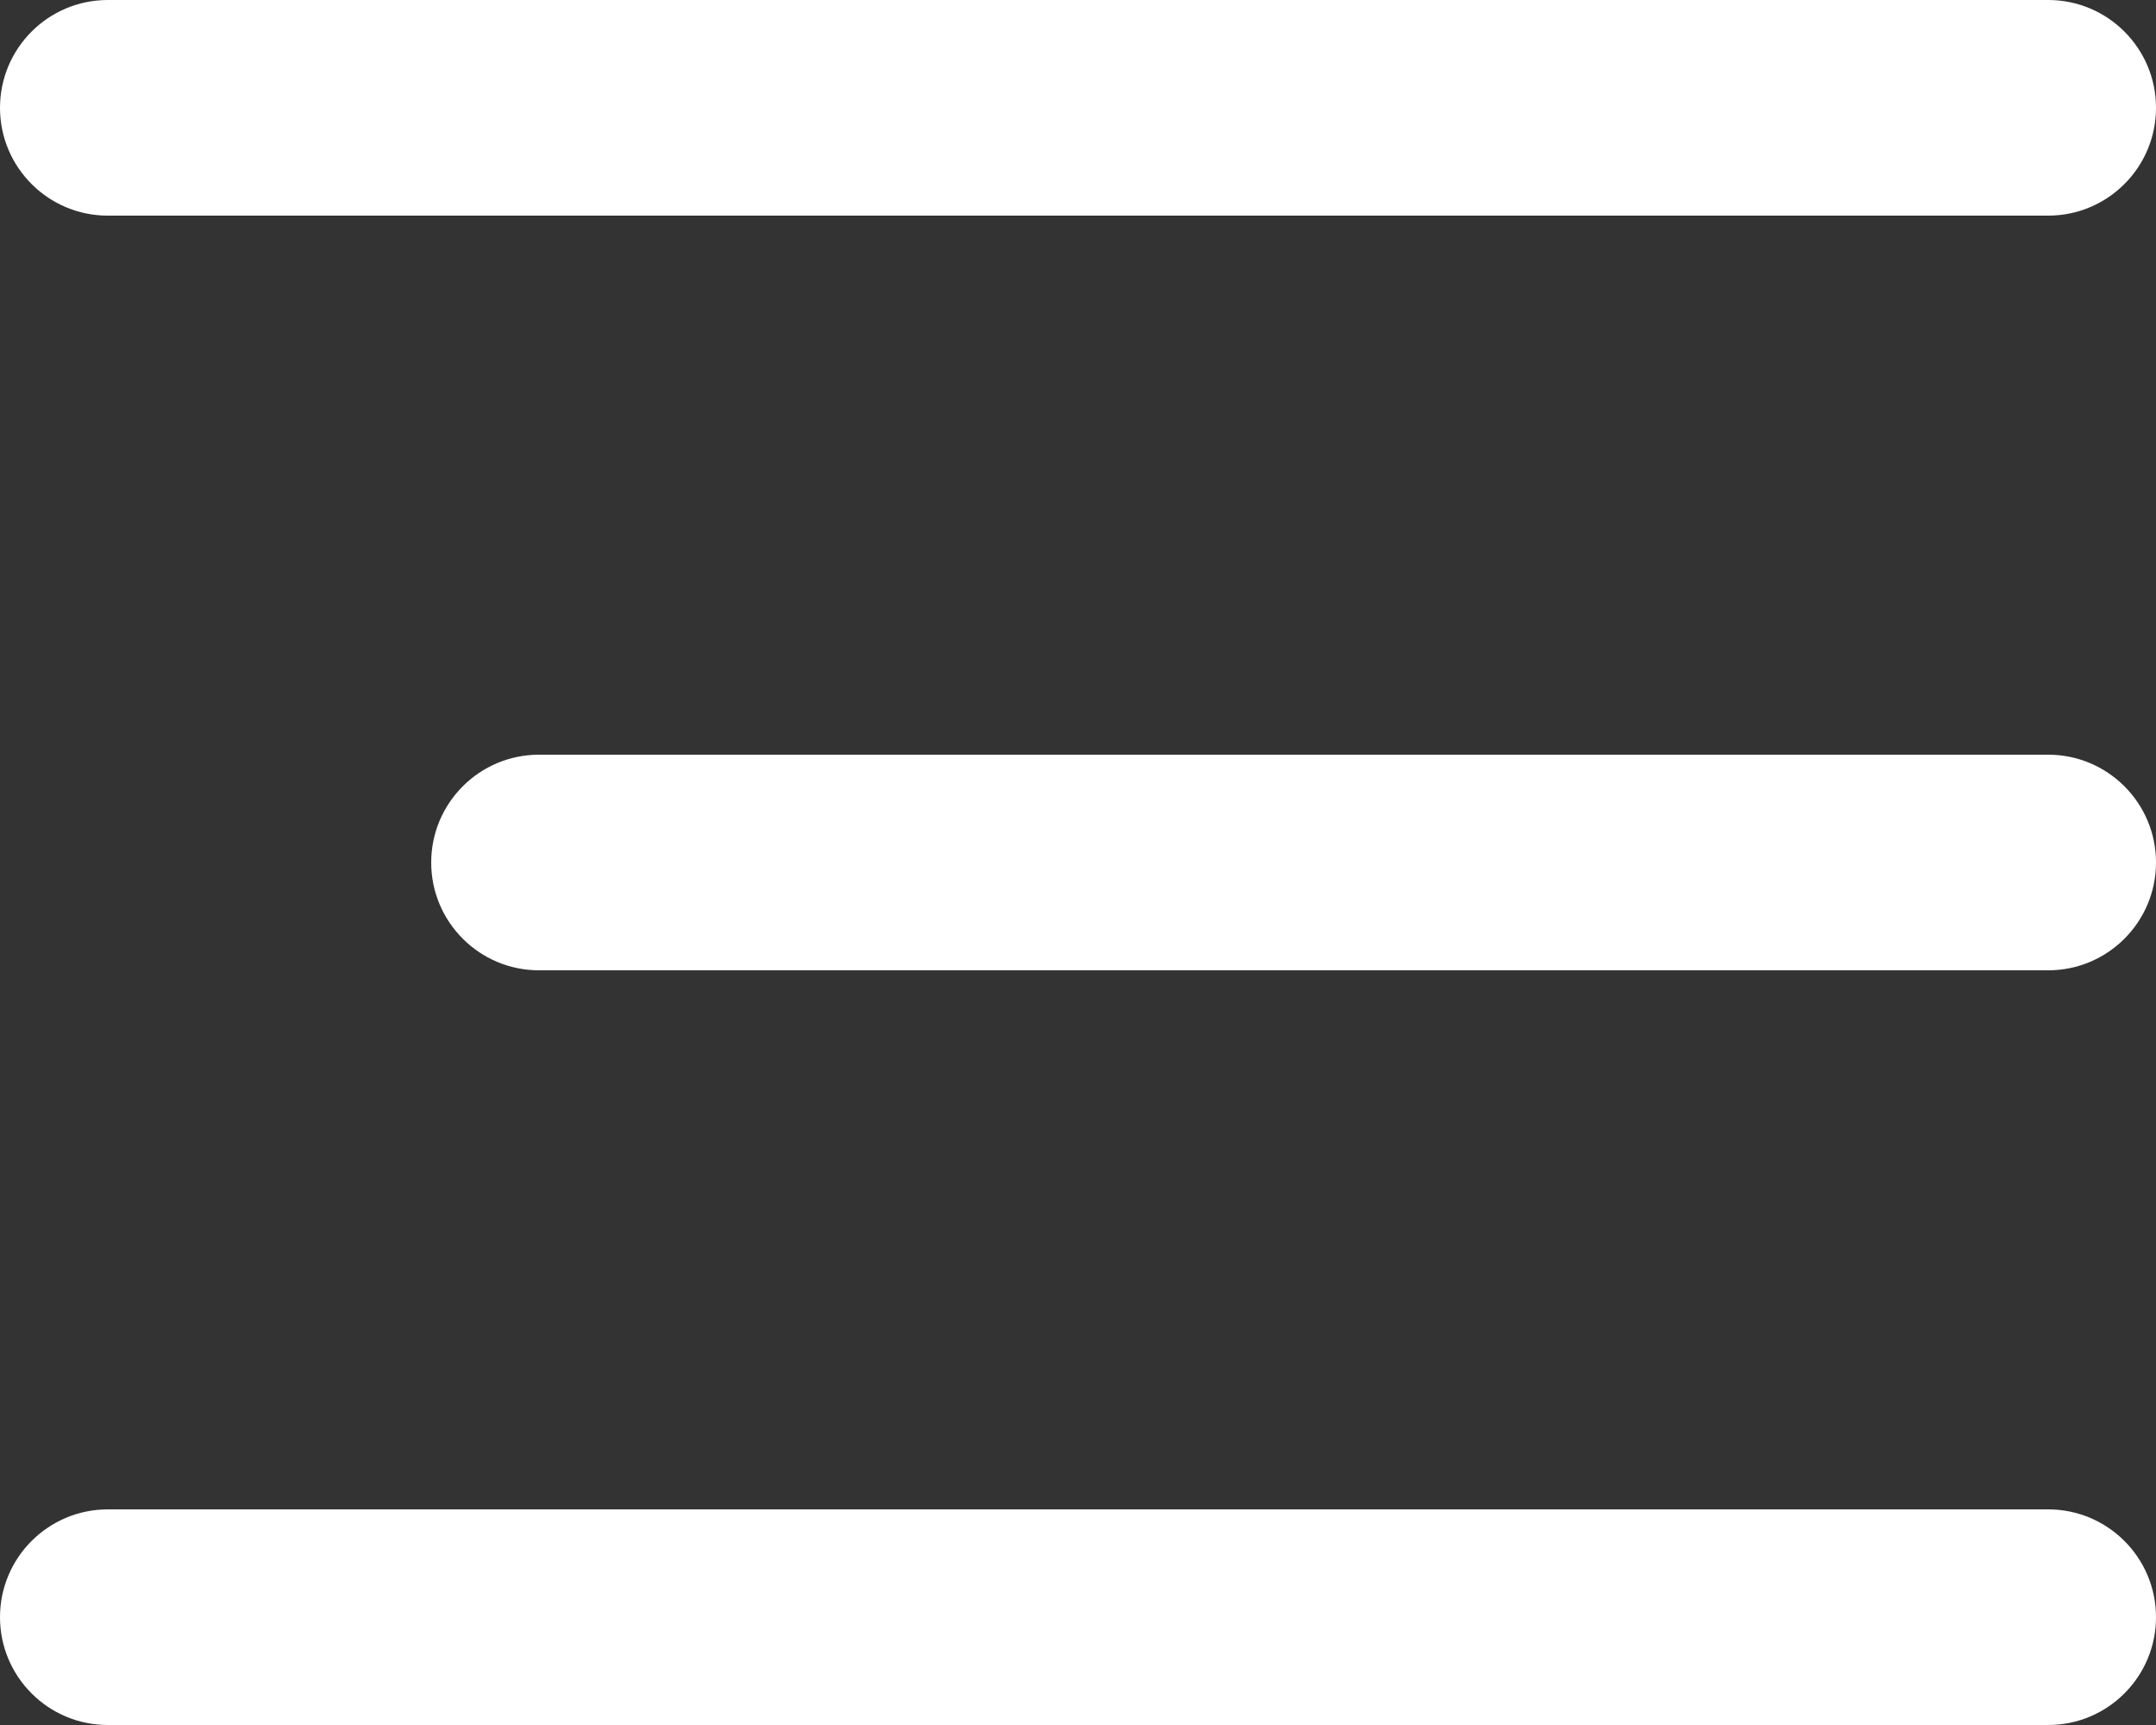 <?xml version="1.0" encoding="UTF-8"?>
<svg width="20px" height="16px" viewBox="0 0 20 16" version="1.1" xmlns="http://www.w3.org/2000/svg" xmlns:xlink="http://www.w3.org/1999/xlink">
    <rect x="0" y="0" width="20" height="16" fill="#333333" stroke="none"/>
    <!-- Generator: sketchtool 53.2 (72643) - https://sketchapp.com -->
    <title>FE92E1F0-E7CE-43E1-B0C3-394104CC4F9D</title>
    <desc>Created with sketchtool.</desc>
    <g id="Страницы" stroke="none" stroke-width="1" fill="none" fill-rule="evenodd">
        <g id="Энвибокс-13-Элементы-0-1-иконки" transform="translate(-1014, -105)" fill-rule="nonzero">
            <g id="icon-menu-w" transform="translate(1012, 101)">
                <rect id="Rectangle" x="0" y="0" width="24" height="24"></rect>
                <path d="M3,4 L21,4 C21.552,4 22,4.448 22,5 C22,5.552 21.552,6 21,6 L3,6 C2.448,6 2,5.552 2,5 C2,4.448 2.448,4 3,4 Z M7,11 L21,11 C21.552,11 22,11.448 22,12 C22,12.552 21.552,13 21,13 L7,13 C6.448,13 6,12.552 6,12 C6,11.448 6.448,11 7,11 Z M3,18 L21,18 C21.552,18 22,18.448 22,19 C22,19.552 21.552,20 21,20 L3,20 C2.448,20 2,19.552 2,19 C2,18.448 2.448,18 3,18 Z" id="menu" fill="#FFFFFF"></path>
            </g>
        </g>
    </g>
</svg>
